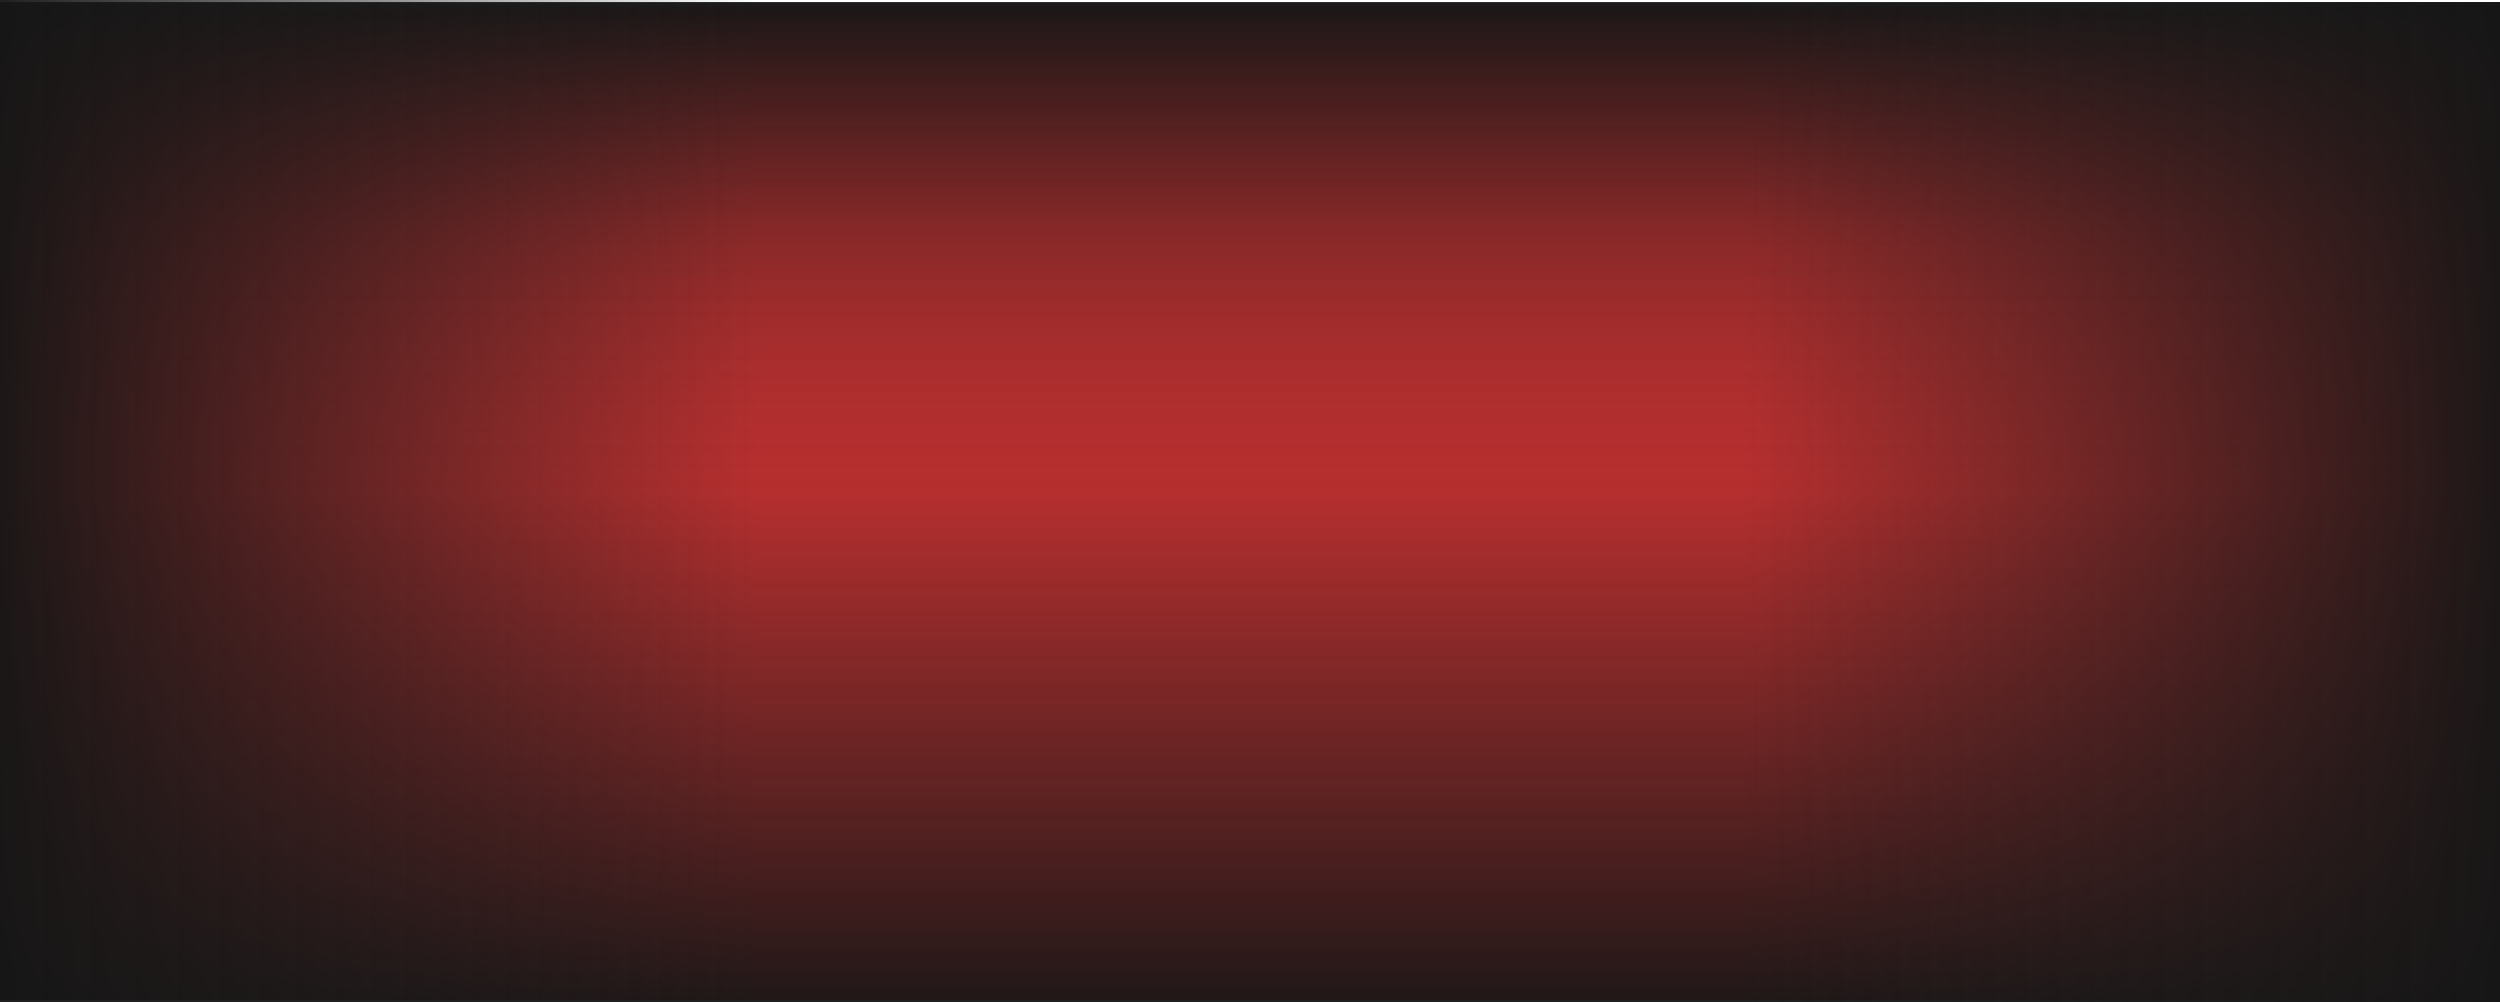 <?xml version="1.0" encoding="UTF-8"?> <svg xmlns="http://www.w3.org/2000/svg" width="1200" height="481" viewBox="0 0 1200 481" fill="none"> <rect y="3" width="1200" height="477" fill="#FF3838"></rect> <rect x="1200" y="416" width="1200" height="415" transform="rotate(-180 1200 416)" fill="url(#paint0_linear_302_1052)"></rect> <rect y="111" width="1200" height="370" fill="url(#paint1_linear_302_1052)"></rect> <rect x="363" width="480" height="363" transform="rotate(90 363 0)" fill="url(#paint2_linear_302_1052)"></rect> <rect width="480" height="363" transform="matrix(0 1 1 0 837 1)" fill="url(#paint3_linear_302_1052)"></rect> <defs> <linearGradient id="paint0_linear_302_1052" x1="1800" y1="416" x2="1800" y2="965.491" gradientUnits="userSpaceOnUse"> <stop offset="0.33" stop-color="#1D1D1D" stop-opacity="0"></stop> <stop offset="0.762" stop-color="#161616"></stop> </linearGradient> <linearGradient id="paint1_linear_302_1052" x1="600" y1="111" x2="600" y2="600.907" gradientUnits="userSpaceOnUse"> <stop stop-color="#1D1D1D" stop-opacity="0"></stop> <stop offset="0.788" stop-color="#161616"></stop> </linearGradient> <linearGradient id="paint2_linear_302_1052" x1="603" y1="0" x2="603" y2="480.639" gradientUnits="userSpaceOnUse"> <stop stop-color="#1D1D1D" stop-opacity="0"></stop> <stop offset="0.788" stop-color="#161616"></stop> </linearGradient> <linearGradient id="paint3_linear_302_1052" x1="240" y1="0" x2="240" y2="480.639" gradientUnits="userSpaceOnUse"> <stop stop-color="#1D1D1D" stop-opacity="0"></stop> <stop offset="0.788" stop-color="#161616"></stop> </linearGradient> </defs> </svg> 